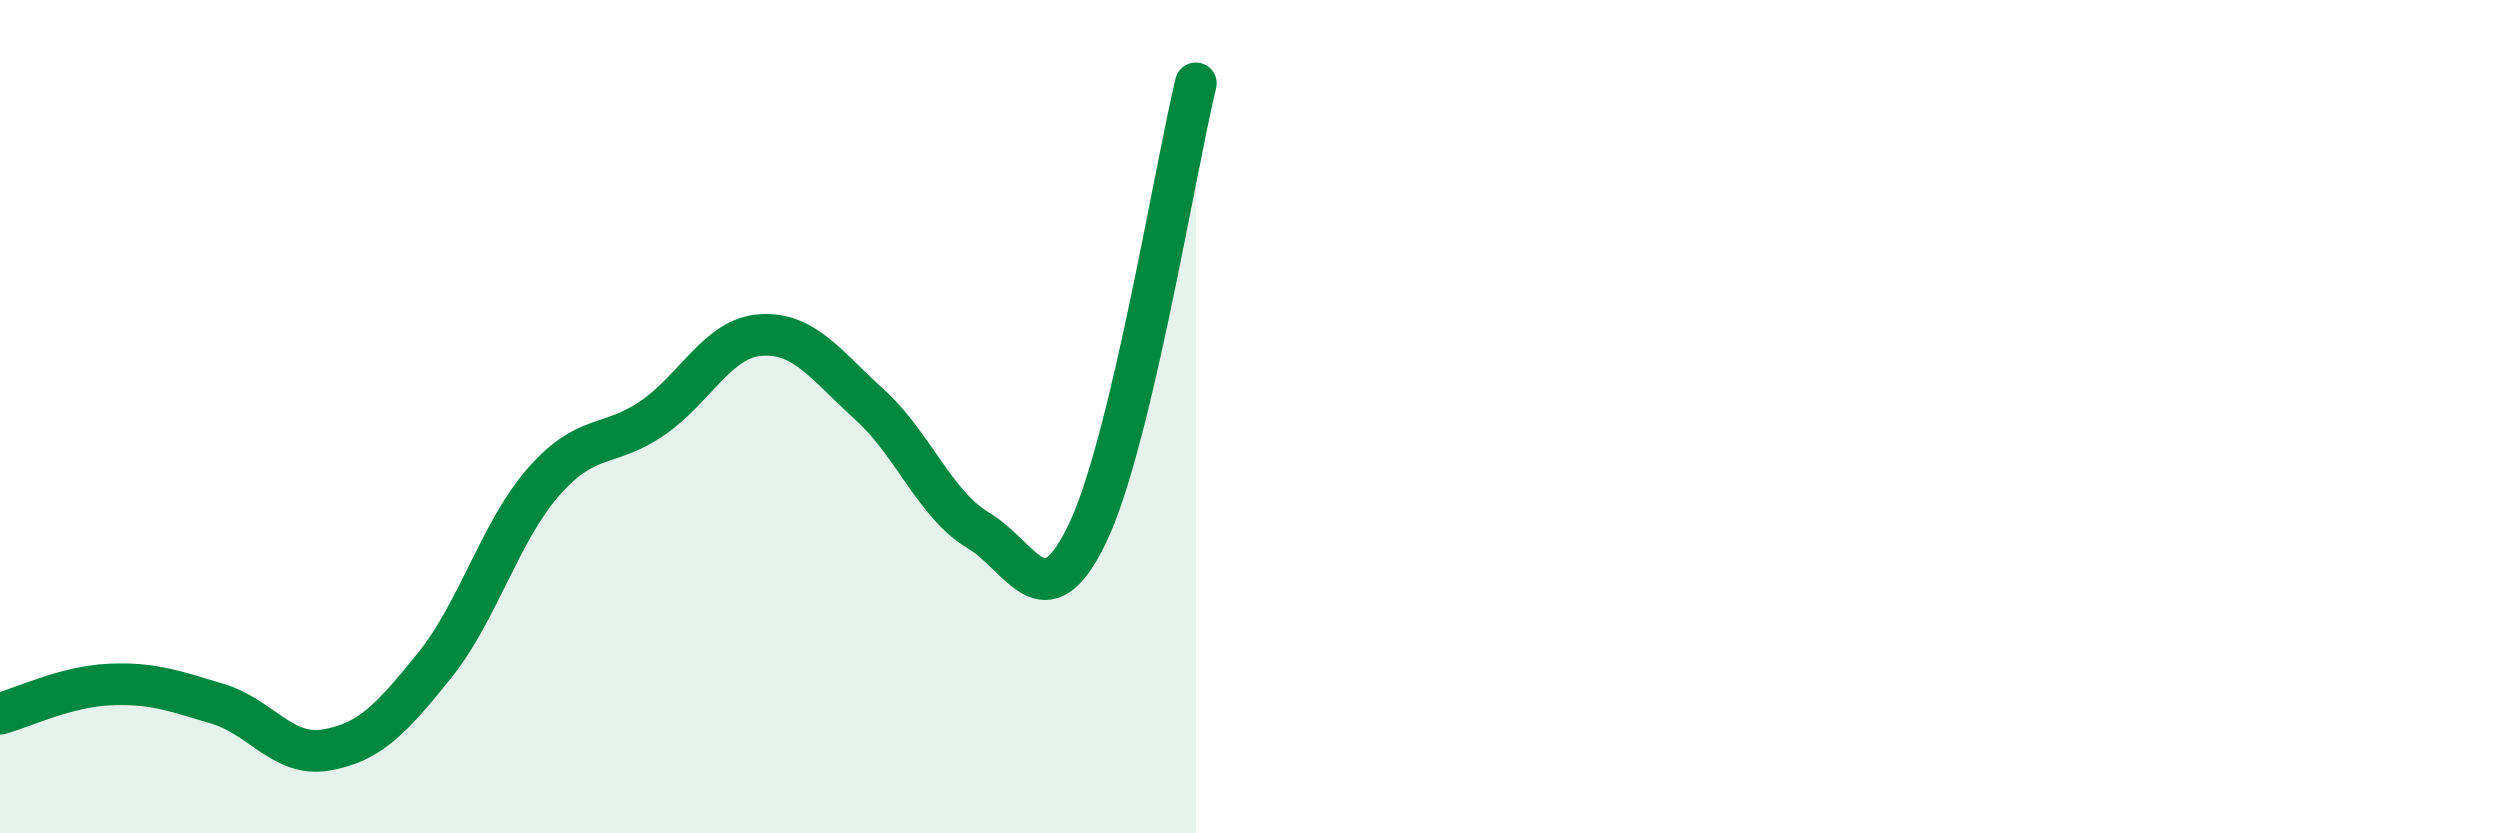 
    <svg width="60" height="20" viewBox="0 0 60 20" xmlns="http://www.w3.org/2000/svg">
      <path
        d="M 0,17.13 C 0.52,16.99 1.57,16.48 2.61,16.43 C 3.65,16.38 4.18,16.58 5.22,16.89 C 6.26,17.2 6.79,18.18 7.83,18 C 8.87,17.82 9.39,17.26 10.43,15.97 C 11.47,14.68 12,12.76 13.04,11.57 C 14.08,10.38 14.61,10.75 15.65,10.04 C 16.69,9.33 17.22,8.11 18.26,8.04 C 19.3,7.97 19.83,8.77 20.87,9.71 C 21.91,10.65 22.44,12.11 23.48,12.73 C 24.52,13.35 25.05,14.97 26.09,12.82 C 27.13,10.67 28.18,4.16 28.7,2L28.7 20L0 20Z"
        fill="#008740"
        opacity="0.1"
        stroke-linecap="round"
        stroke-linejoin="round"
      />
      <path
        d="M 0,17.13 C 0.52,16.99 1.57,16.48 2.61,16.43 C 3.65,16.38 4.18,16.58 5.22,16.89 C 6.26,17.2 6.79,18.18 7.83,18 C 8.87,17.82 9.39,17.26 10.43,15.97 C 11.47,14.68 12,12.76 13.04,11.57 C 14.08,10.38 14.61,10.75 15.65,10.04 C 16.69,9.33 17.22,8.11 18.26,8.04 C 19.3,7.97 19.83,8.77 20.87,9.71 C 21.91,10.65 22.44,12.11 23.48,12.73 C 24.52,13.35 25.05,14.97 26.09,12.82 C 27.13,10.67 28.18,4.16 28.7,2"
        stroke="#008740"
        stroke-width="1"
        fill="none"
        stroke-linecap="round"
        stroke-linejoin="round"
      />
    </svg>
  